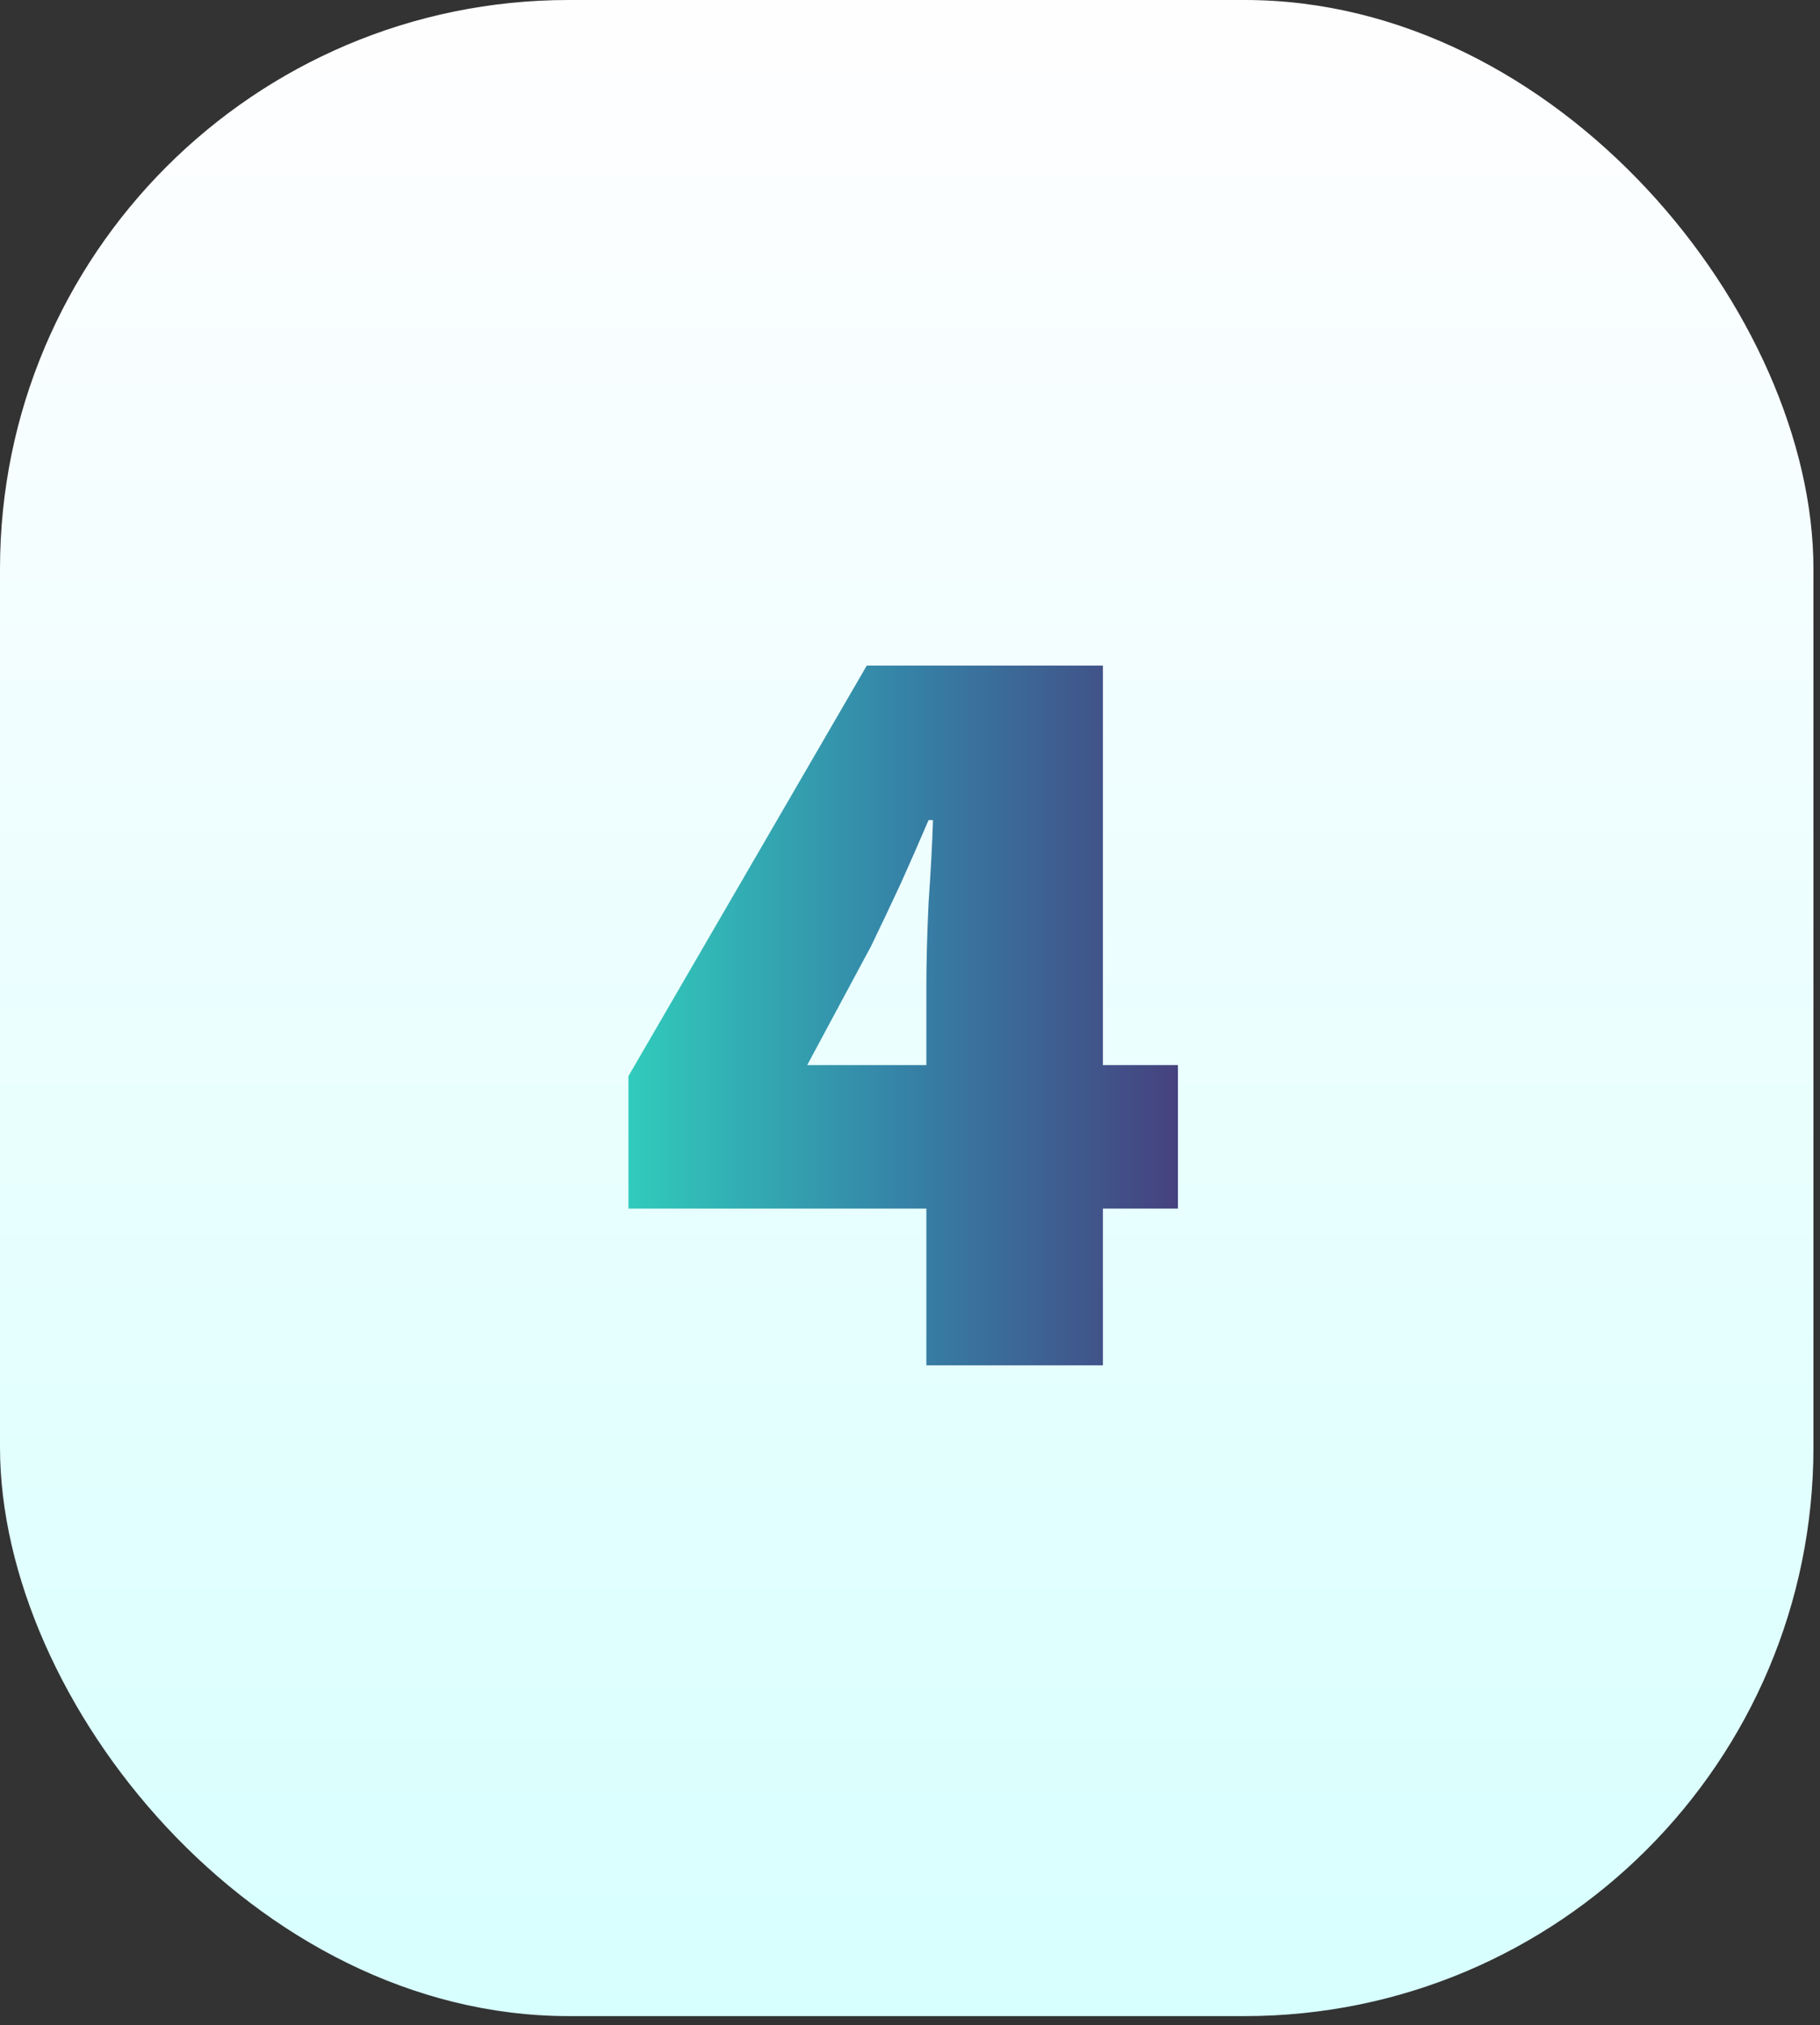 <svg xmlns="http://www.w3.org/2000/svg" width="160" height="178" viewBox="0 0 160 178" fill="none"><rect x="0" y="0" width="160" height="178" fill="#333333" stroke="none"/><rect width="159.424" height="177.202" rx="50" fill="url(#paint0_linear_2003_7)"></rect><path d="M81.438 120V86.632C81.438 84.563 81.503 82.138 81.632 79.357C81.826 76.576 81.955 74.151 82.02 72.082H81.632C80.856 73.893 80.048 75.736 79.207 77.611C78.366 79.422 77.493 81.265 76.588 83.14L70.962 93.616H103.554V106.226H55.248V94.586L76.2 58.502H96.958V120H81.438Z" fill="url(#paint1_linear_2003_7)"></path><defs><linearGradient id="paint0_linear_2003_7" x1="79.712" y1="0" x2="79.712" y2="177.202" gradientUnits="userSpaceOnUse"><stop stop-color="#FFFEFF"></stop><stop offset="1" stop-color="#D7FFFE"></stop></linearGradient><linearGradient id="paint1_linear_2003_7" x1="106" y1="84" x2="53" y2="84" gradientUnits="userSpaceOnUse"><stop stop-color="#473B7B"></stop><stop offset="0.51" stop-color="#3584A7"></stop><stop offset="1" stop-color="#30D2BE"></stop></linearGradient></defs></svg>